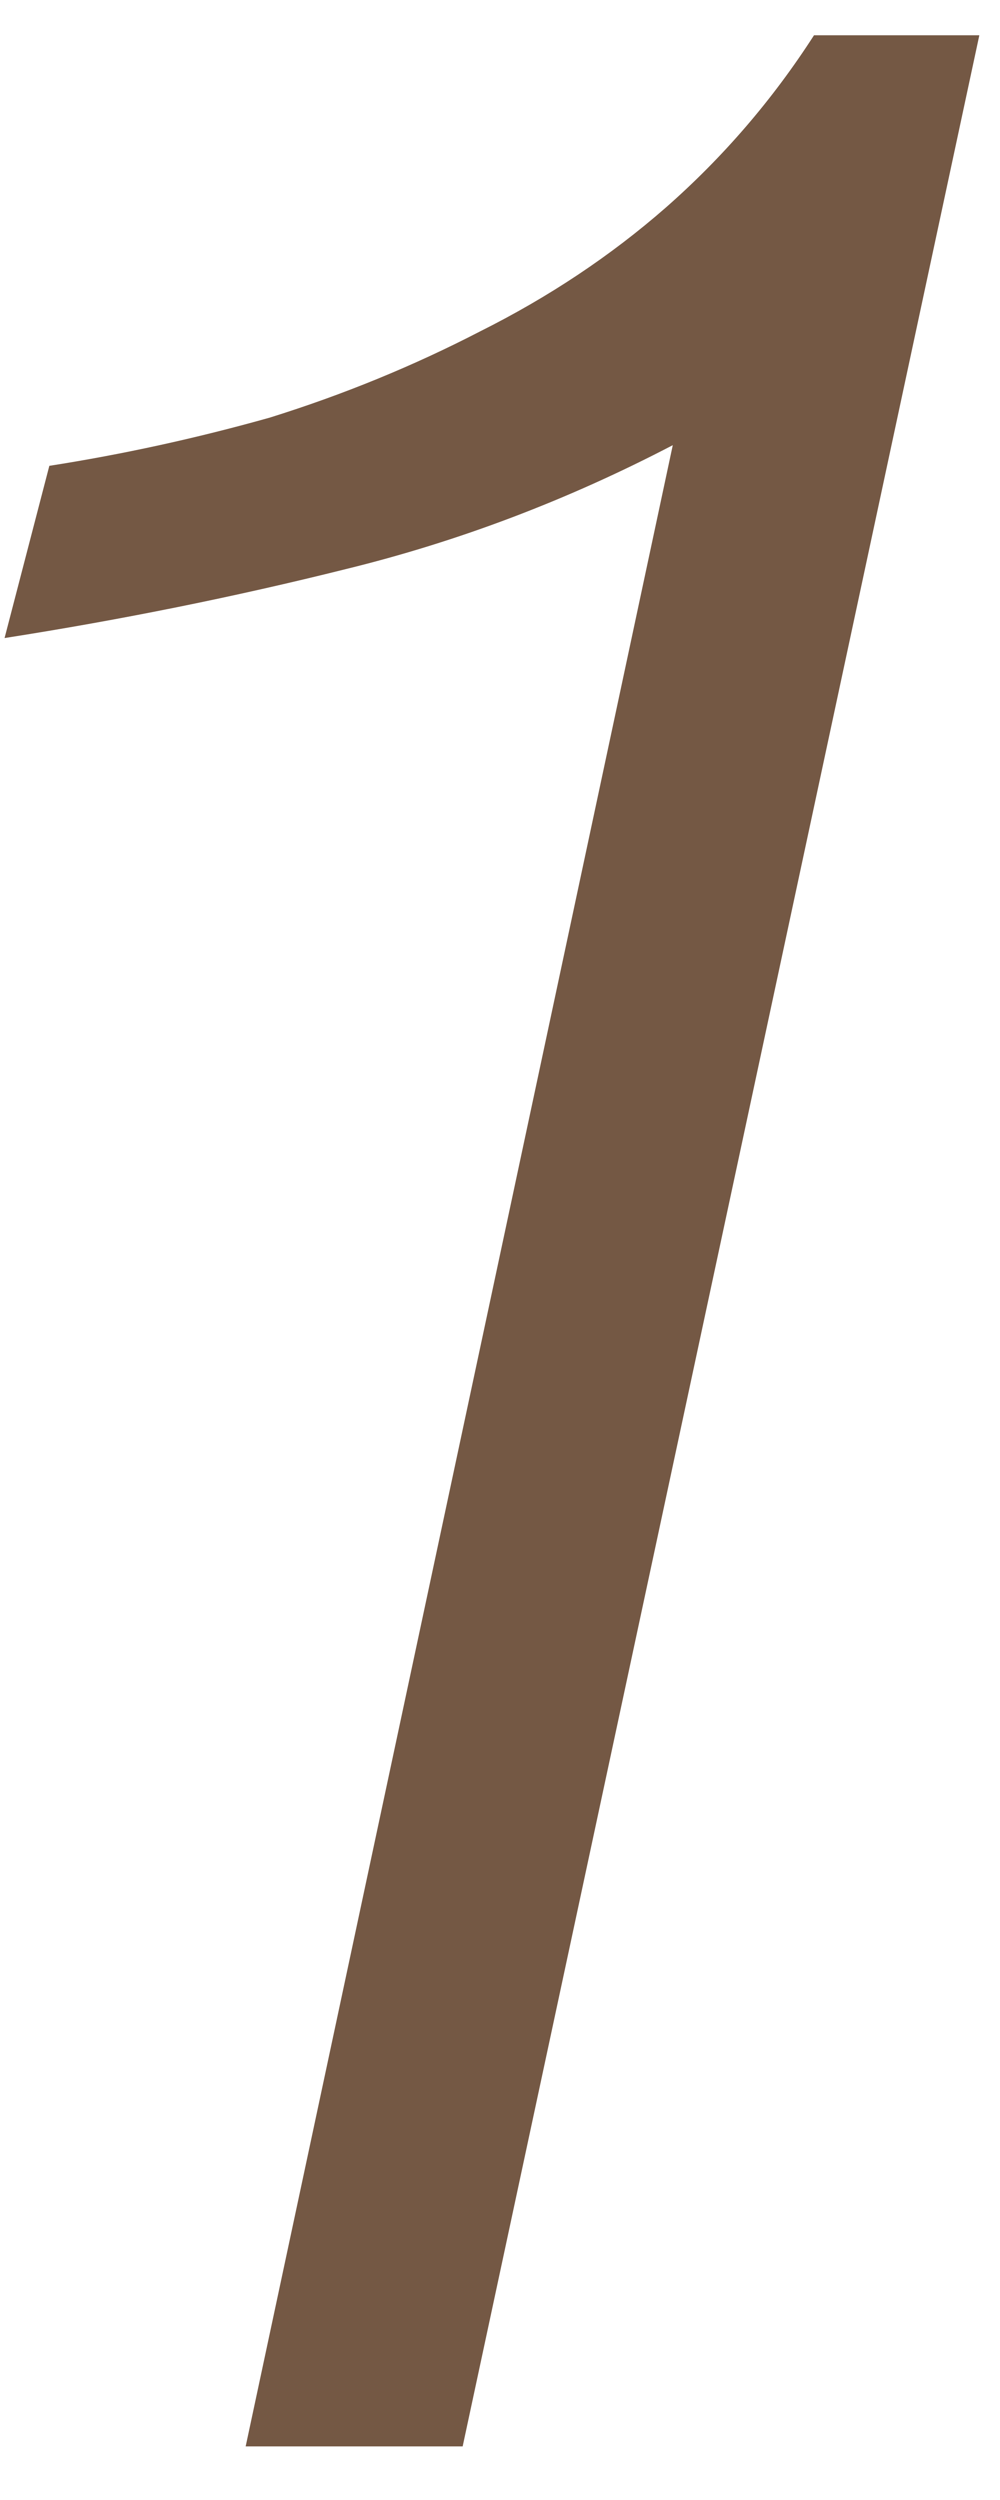 <svg width="18" height="45" viewBox="0 0 18 45" fill="none" xmlns="http://www.w3.org/2000/svg">
<path d="M0.888 8.385C2.211 8.178 3.534 7.889 4.856 7.517C6.179 7.104 7.44 6.587 8.638 5.967C9.878 5.347 10.994 4.603 11.986 3.735C13.02 2.826 13.908 1.792 14.652 0.635H17.628L8.328 44.035H4.422L12.11 8.013C10.209 9.005 8.246 9.749 6.22 10.245C4.236 10.741 2.19 11.155 0.082 11.485L0.888 8.385Z" fill="#745844"/>
</svg>
